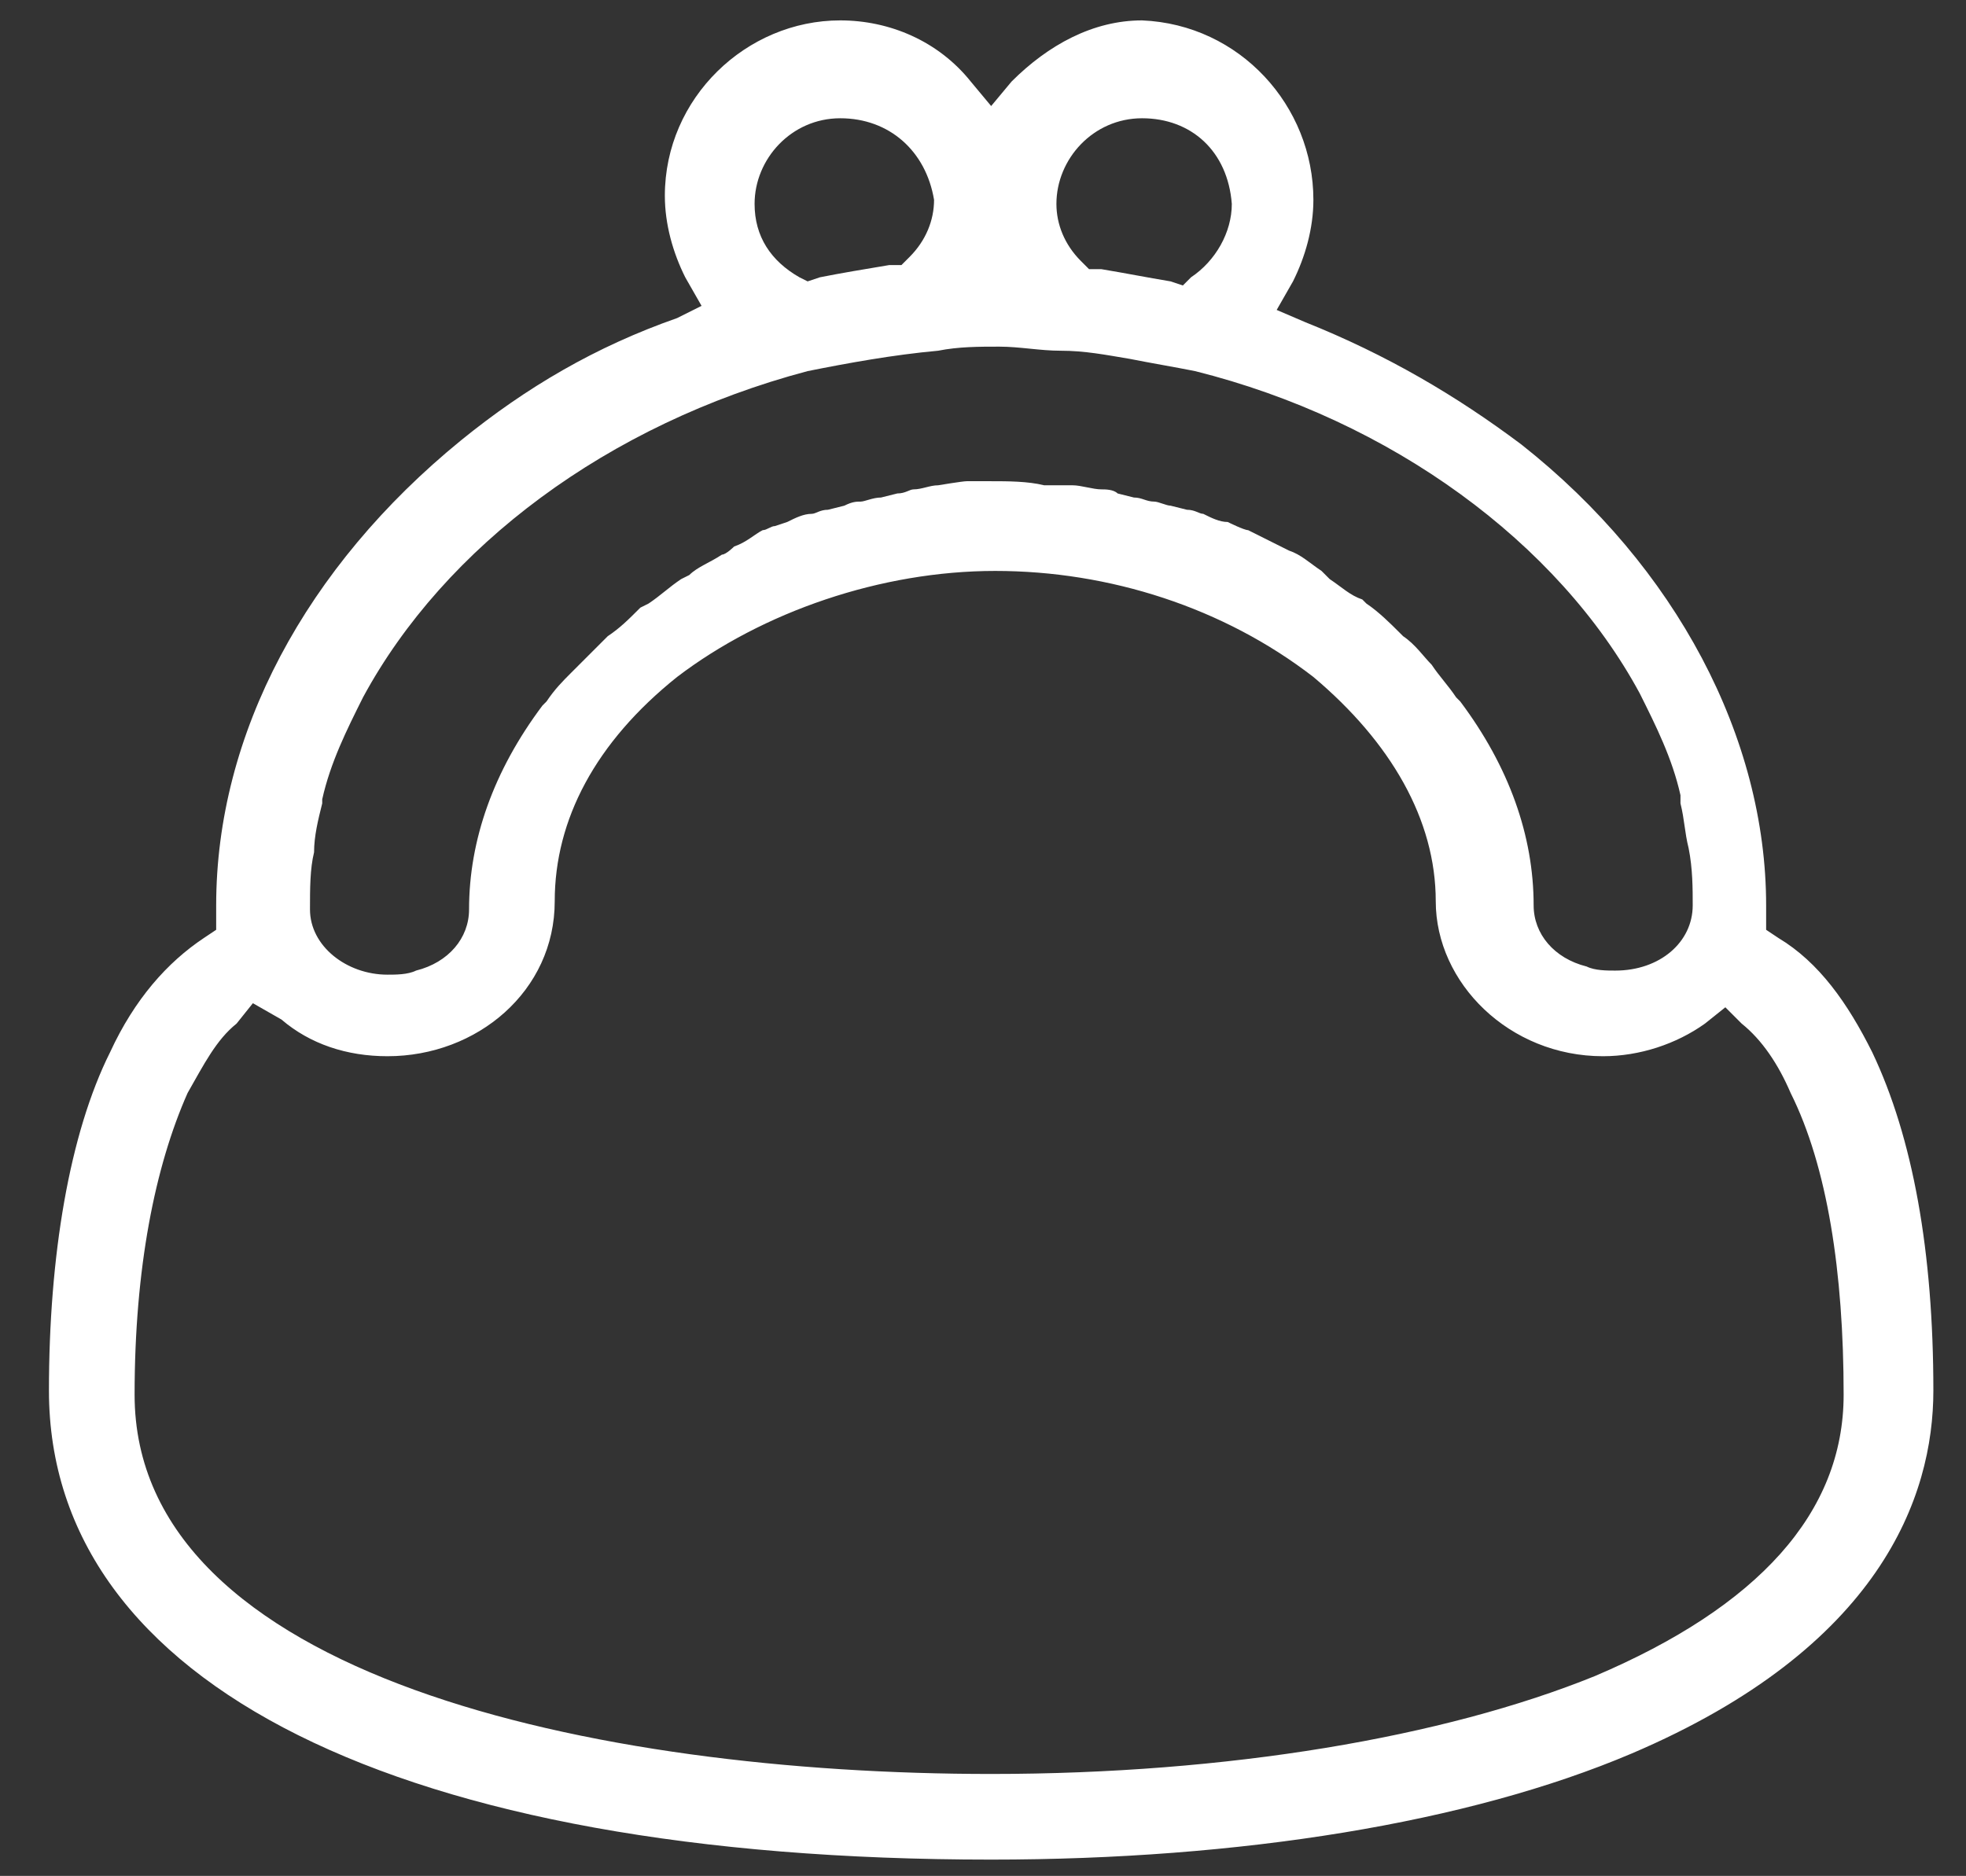 <?xml version="1.0" encoding="utf-8"?>
<!-- Generator: Adobe Illustrator 21.1.0, SVG Export Plug-In . SVG Version: 6.00 Build 0)  -->
<svg version="1.1" id="レイヤー_1" xmlns="http://www.w3.org/2000/svg" xmlns:xlink="http://www.w3.org/1999/xlink" x="0px"
	 y="0px" viewBox="0 0 48.2 46" style="enable-background:new 0 0 48.2 46;" xml:space="preserve">
<rect x="0" y="0" width="48.2" height="46" fill="#333333" stroke="none"/>
<style type="text/css">
	.st0{fill:#FFFFFF;}
</style>
<path class="st0" d="M24.3,45.6c-14.5,0-23.1-4.3-23.1-11.5c0-3.3,0.5-6.3,1.5-8.3C3.3,24.5,4.1,23.6,5,23l0.3-0.2v-0.4
	c0-0.1,0-0.1,0-0.2c0-4.2,2.2-8.3,6-11.4c1.6-1.3,3.3-2.3,5.3-3l0.6-0.3l-0.4-0.7c-0.3-0.6-0.5-1.3-0.5-2c0-2.4,2-4.3,4.3-4.3
	C21.8,0.5,23,1,23.8,2l0.5,0.6L24.8,2c0.9-0.9,2-1.5,3.2-1.5c2.4,0.1,4.2,2.1,4.2,4.4c0,0.7-0.2,1.4-0.5,2l-0.4,0.7L32,7.9
	c2,0.8,3.7,1.8,5.3,3c3.8,3,6,7.2,6,11.3c0,0.1,0,0.2,0,0.2v0.4l0.3,0.2c1,0.6,1.7,1.6,2.3,2.8c1,2.1,1.5,4.9,1.5,8.3
	c0,2.6-1.3,6.3-7.4,8.9C36,44.7,30.4,45.6,24.3,45.6z M5.8,25.1c-0.5,0.4-0.8,1-1.2,1.7c-0.8,1.8-1.3,4.3-1.3,7.4
	c0,6.9,11.3,9.3,21,9.3c5.8,0,11.1-0.9,14.8-2.4c4-1.7,6.1-4,6.1-6.9c0-3-0.4-5.6-1.3-7.4c-0.3-0.7-0.7-1.3-1.2-1.7l-0.4-0.4
	l-0.5,0.4l0,0c-0.7,0.5-1.6,0.8-2.5,0.8c-2.3,0-4.1-1.8-4.1-3.8s-1.1-3.9-3-5.5c-2.2-1.7-5-2.6-7.8-2.6s-5.7,1-7.8,2.6
	c-2,1.6-3,3.5-3,5.5c0,2.2-1.9,3.8-4.1,3.8c-1,0-1.9-0.3-2.6-0.9l-0.7-0.4L5.8,25.1z M24.3,11.8c0.4,0,0.9,0,1.3,0.1
	c0.1,0,0.2,0,0.3,0h0.4c0.2,0,0.5,0.1,0.7,0.1c0.1,0,0.3,0,0.4,0.1l0.4,0.1c0.2,0,0.3,0.1,0.5,0.1c0.1,0,0.3,0.1,0.4,0.1l0.4,0.1
	c0.2,0,0.3,0.1,0.4,0.1c0.2,0.1,0.4,0.2,0.6,0.2c0,0,0.4,0.2,0.5,0.2c0.2,0.1,0.4,0.2,0.6,0.3l0.4,0.2c0.3,0.1,0.5,0.3,0.8,0.5
	l0.2,0.2c0.3,0.2,0.5,0.4,0.8,0.5l0.1,0.1c0.3,0.2,0.6,0.5,0.8,0.7l0.1,0.1c0.3,0.2,0.5,0.5,0.7,0.7c0.2,0.3,0.4,0.5,0.6,0.8
	l0.1,0.1c1.2,1.6,1.8,3.3,1.8,5c0,0.7,0.5,1.3,1.3,1.5c0.2,0.1,0.5,0.1,0.7,0.1c1.1,0,1.9-0.7,1.9-1.6c0-0.4,0-0.9-0.1-1.4
	c-0.1-0.4-0.1-0.7-0.2-1.1v-0.2c-0.2-0.9-0.6-1.7-1-2.5c-2-3.7-6.1-6.7-10.9-7.9c-0.5-0.1-1.1-0.2-1.6-0.3c-0.6-0.1-1.1-0.2-1.7-0.2
	c-0.5,0-1-0.1-1.5-0.1s-1,0-1.5,0.1c-1.1,0.1-2.2,0.3-3.2,0.5c-4.9,1.3-8.9,4.3-10.9,8c-0.4,0.8-0.8,1.6-1,2.5v0.1
	c-0.1,0.4-0.2,0.8-0.2,1.2c-0.1,0.4-0.1,0.9-0.1,1.4c0,0.9,0.9,1.6,1.9,1.6c0.2,0,0.5,0,0.7-0.1c0.8-0.2,1.3-0.8,1.3-1.5
	c0-1.7,0.6-3.4,1.8-5l0.1-0.1c0.2-0.3,0.4-0.5,0.6-0.7c0.3-0.3,0.5-0.5,0.8-0.8l0.1-0.1c0.3-0.2,0.5-0.4,0.8-0.7l0.2-0.1
	c0.3-0.2,0.5-0.4,0.8-0.6l0.2-0.1c0.2-0.2,0.5-0.3,0.8-0.5c0.1,0,0.3-0.2,0.3-0.2c0.3-0.1,0.5-0.3,0.7-0.4c0.1,0,0.2-0.1,0.3-0.1
	l0.3-0.1c0.2-0.1,0.4-0.2,0.6-0.2c0.1,0,0.2-0.1,0.4-0.1l0.4-0.1c0.2-0.1,0.3-0.1,0.4-0.1s0.3-0.1,0.5-0.1l0.4-0.1
	c0.2,0,0.3-0.1,0.4-0.1c0.2,0,0.4-0.1,0.6-0.1c0,0,0.6-0.1,0.7-0.1C23.5,11.8,23.9,11.8,24.3,11.8z M20.6,2.9c-1.2,0-2.1,1-2.1,2.1
	c0,0.8,0.4,1.4,1.1,1.8l0.2,0.1l0.3-0.1c0.5-0.1,1.1-0.2,1.7-0.3h0.3l0.2-0.2c0.4-0.4,0.6-0.9,0.6-1.4C22.7,3.7,21.8,2.9,20.6,2.9z
	 M28,2.9c-1.2,0-2.1,1-2.1,2.1c0,0.5,0.2,1,0.6,1.4l0.2,0.2H27c0.6,0.1,1.1,0.2,1.7,0.3L29,7l0.2-0.2c0.6-0.4,1-1.1,1-1.8
	C30.1,3.7,29.2,2.9,28,2.9z"/>
</svg>

